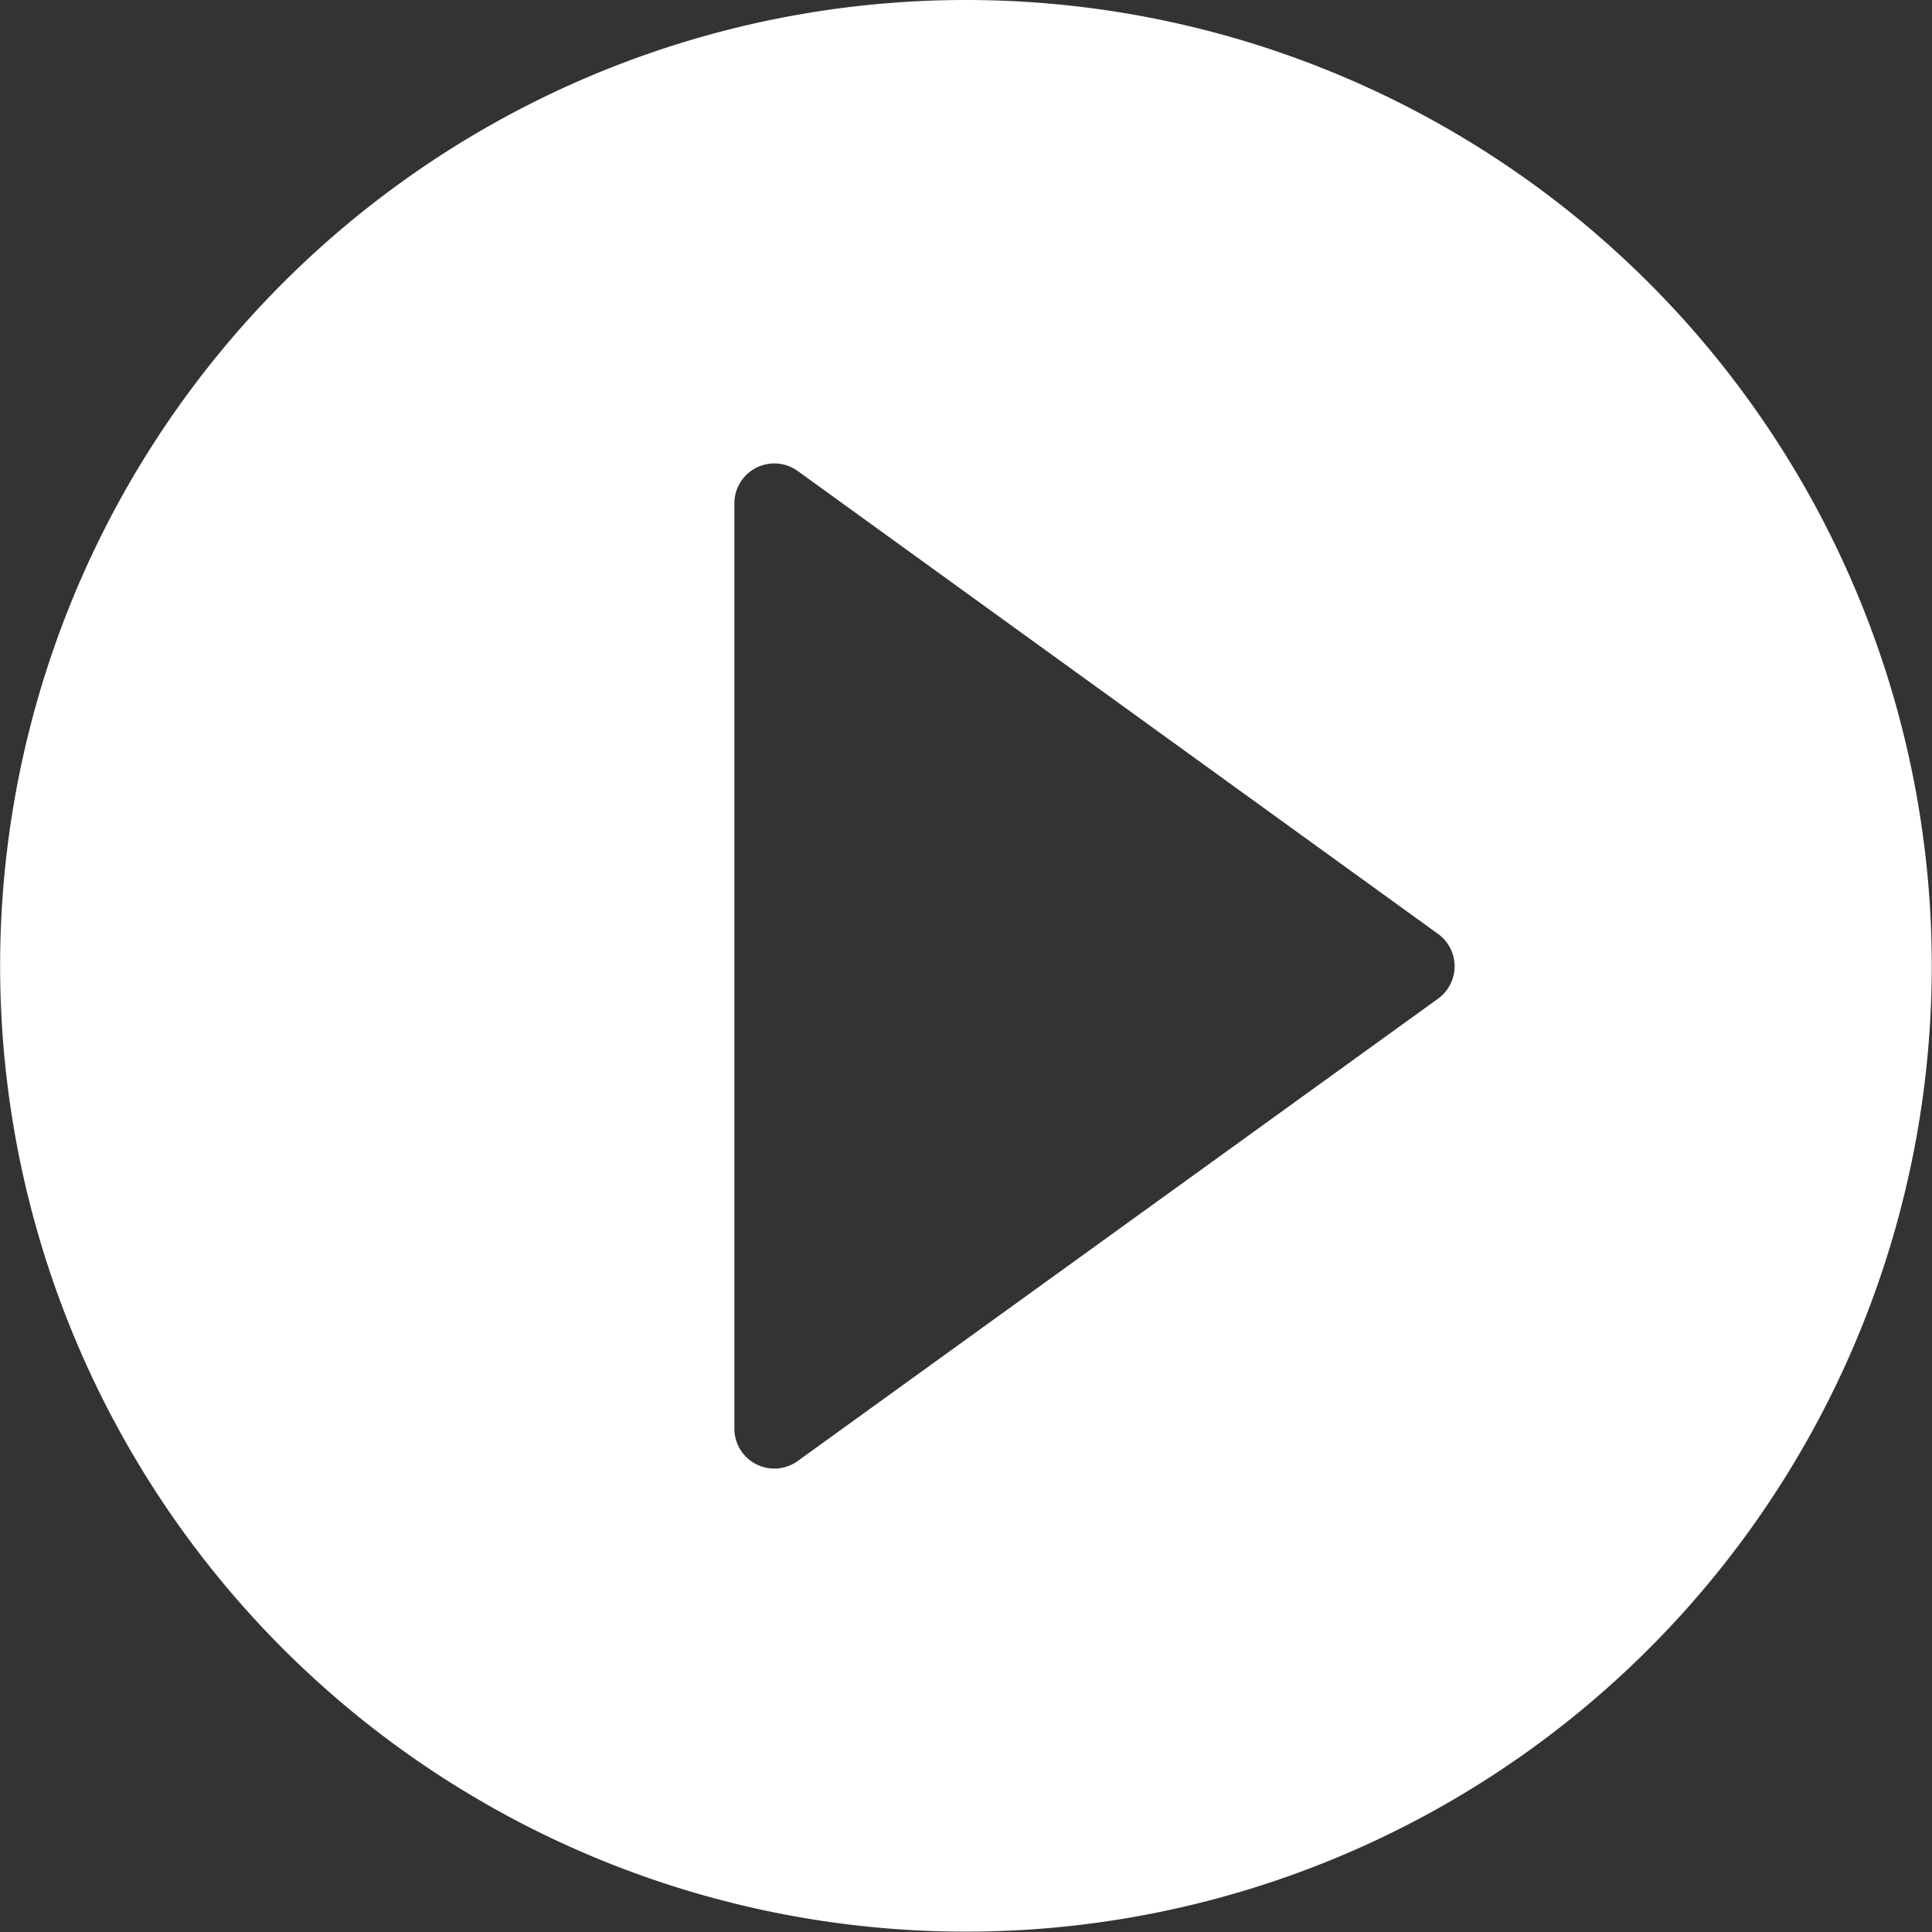 <svg data-name="Layer 1" xmlns="http://www.w3.org/2000/svg" viewBox="0 0 162.03 162.03"><rect x="0" y="0" width="162.03" height="162.03" fill="#333333" stroke="none"/><path d="M81.01 0a81 81 0 1081 81 81 81 0 00-81-81zm39.63 83.73l-53.74 38.8a3.35 3.35 0 01-5.31-2.71v-77.6a3.35 3.35 0 015.31-2.72l53.74 38.85a3.35 3.35 0 010 5.38z" fill="#fff"/></svg>